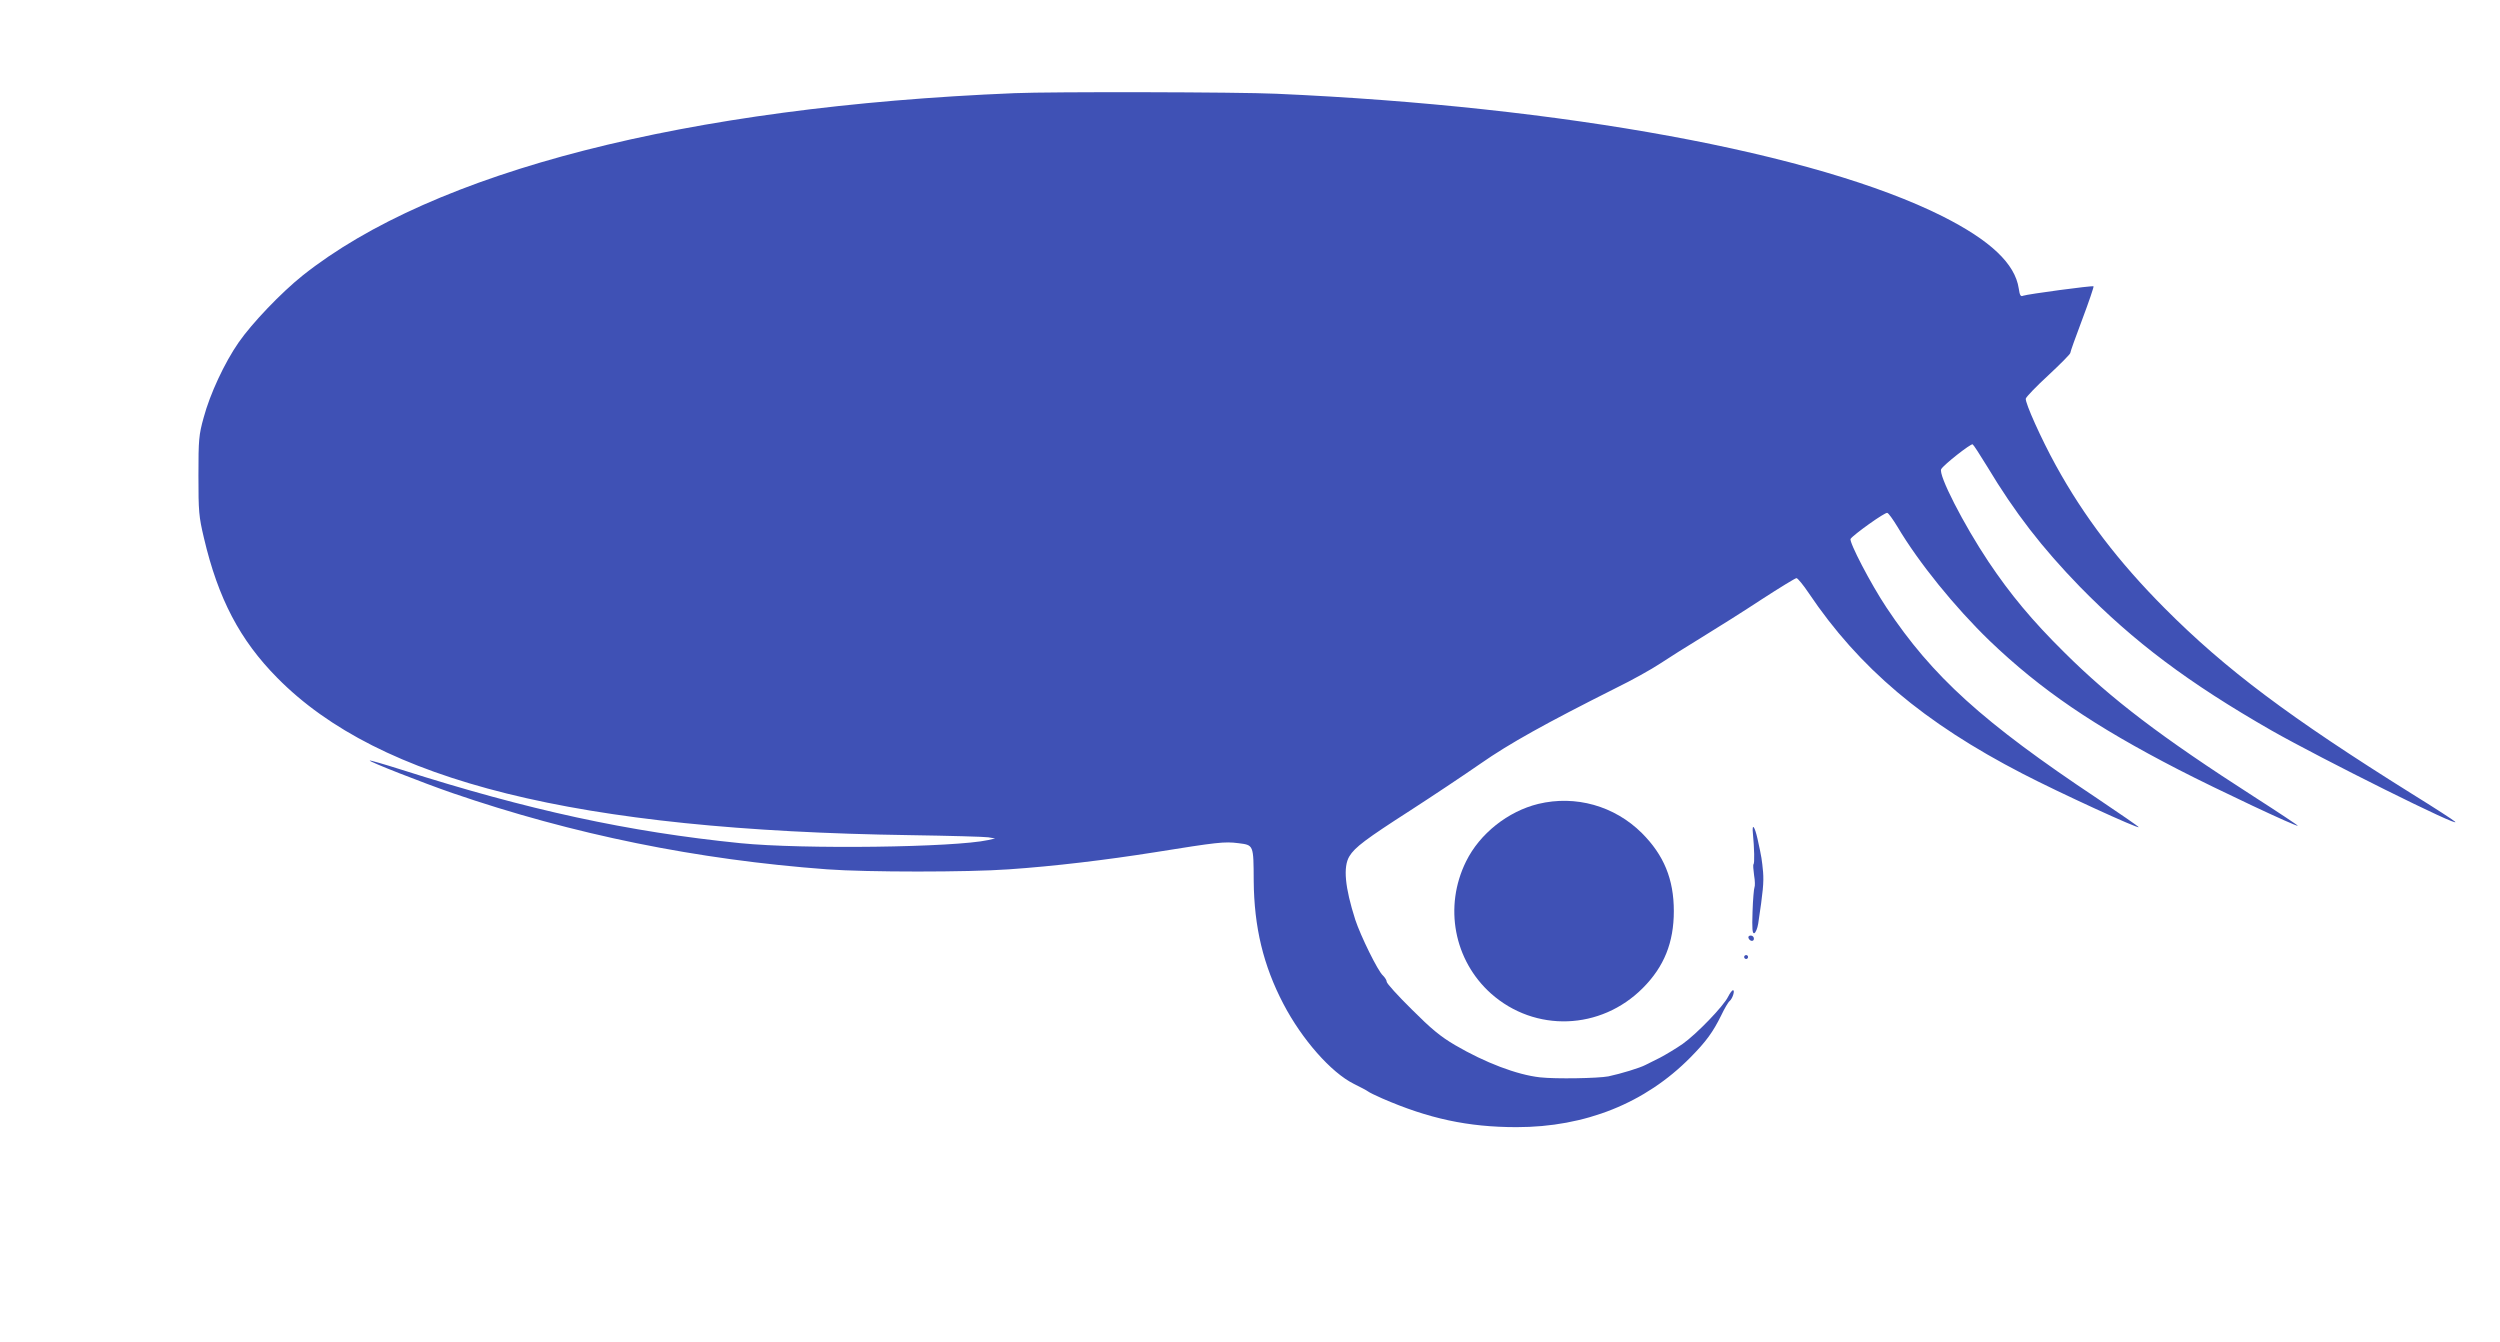 <?xml version="1.0" standalone="no"?>
<!DOCTYPE svg PUBLIC "-//W3C//DTD SVG 20010904//EN"
 "http://www.w3.org/TR/2001/REC-SVG-20010904/DTD/svg10.dtd">
<svg version="1.0" xmlns="http://www.w3.org/2000/svg"
 width="1280pt" height="687pt" viewBox="0 0 1280 687"
 preserveAspectRatio="xMidYMid meet">
<g transform="translate(0,687) scale(0.1,-0.1)"
fill="#3f51b5" stroke="none">
<path d="M5195 6393 c-1681 -69 -2976 -401 -3646 -934 -110 -88 -259 -244
-327 -342 -73 -105 -147 -265 -179 -384 -25 -90 -27 -113 -27 -298 0 -185 2
-209 28 -319 73 -311 184 -523 376 -717 523 -530 1529 -780 3240 -805 201 -3
381 -8 400 -11 l35 -6 -35 -8 c-172 -38 -950 -48 -1270 -16 -574 58 -1084 169
-1734 376 -88 28 -161 49 -163 47 -6 -5 272 -114 422 -166 620 -213 1256 -342
1920 -391 204 -15 723 -15 930 0 233 16 499 48 745 87 324 52 359 56 430 47
79 -10 78 -7 79 -193 2 -237 49 -433 152 -630 95 -182 244 -351 360 -409 34
-17 67 -34 73 -39 6 -5 39 -21 73 -36 237 -103 439 -147 688 -147 352 0 659
123 890 357 80 81 115 129 157 214 17 36 37 70 44 75 15 13 28 55 17 55 -5 0
-16 -15 -25 -33 -23 -48 -161 -191 -233 -242 -33 -23 -85 -54 -115 -70 -30
-15 -64 -32 -74 -37 -30 -16 -126 -45 -191 -59 -53 -10 -269 -14 -350 -5 -118
13 -281 75 -435 165 -75 44 -122 83 -222 183 -71 70 -128 133 -128 141 0 8 -9
22 -19 32 -26 22 -115 204 -142 286 -53 166 -63 271 -30 325 28 46 84 88 311
234 113 73 275 181 360 240 149 104 333 206 691 386 84 41 186 98 228 126 42
28 139 89 216 136 77 47 215 134 306 194 91 59 171 108 177 108 6 0 35 -35 63
-77 257 -382 589 -663 1094 -924 189 -98 595 -284 595 -274 0 3 -96 69 -212
147 -586 390 -845 625 -1079 977 -80 120 -193 337 -184 352 14 21 177 138 188
133 7 -2 30 -35 52 -71 109 -184 295 -413 472 -584 261 -250 533 -436 968
-660 198 -102 604 -293 610 -287 2 1 -98 68 -223 148 -478 307 -733 501 -973
740 -165 163 -276 297 -388 464 -128 192 -258 446 -242 474 13 23 152 132 161
127 5 -3 38 -54 74 -113 143 -238 281 -416 475 -616 277 -283 557 -493 981
-736 255 -145 982 -507 940 -467 -8 8 -107 72 -220 142 -629 393 -954 637
-1265 949 -239 240 -415 471 -559 733 -74 134 -158 321 -154 342 2 9 54 63
116 120 61 57 112 108 112 114 0 6 28 84 62 174 34 90 59 165 57 167 -5 5
-338 -40 -360 -48 -13 -6 -18 1 -23 37 -19 127 -145 246 -391 370 -647 324
-1940 562 -3410 627 -194 9 -1153 11 -1340 3z"/>
<path d="M7876 2754 c-155 -38 -300 -152 -370 -295 -114 -231 -62 -506 128
-676 225 -200 562 -188 777 28 109 109 159 233 159 394 0 164 -51 287 -164
400 -140 139 -339 195 -530 149z"/>
<path d="M8975 2601 c7 -73 9 -151 3 -156 -3 -3 -1 -28 3 -57 5 -28 5 -56 2
-61 -3 -6 -8 -62 -10 -125 -3 -89 -1 -113 9 -110 7 3 16 24 20 49 25 166 29
211 25 264 -6 63 -7 73 -28 168 -15 68 -30 86 -24 28z"/>
<path d="M8952 2068 c6 -18 28 -21 28 -4 0 9 -7 16 -16 16 -9 0 -14 -5 -12
-12z"/>
<path d="M8930 1970 c0 -5 5 -10 10 -10 6 0 10 5 10 10 0 6 -4 10 -10 10 -5 0
-10 -4 -10 -10z"/>
</g>
</svg>
